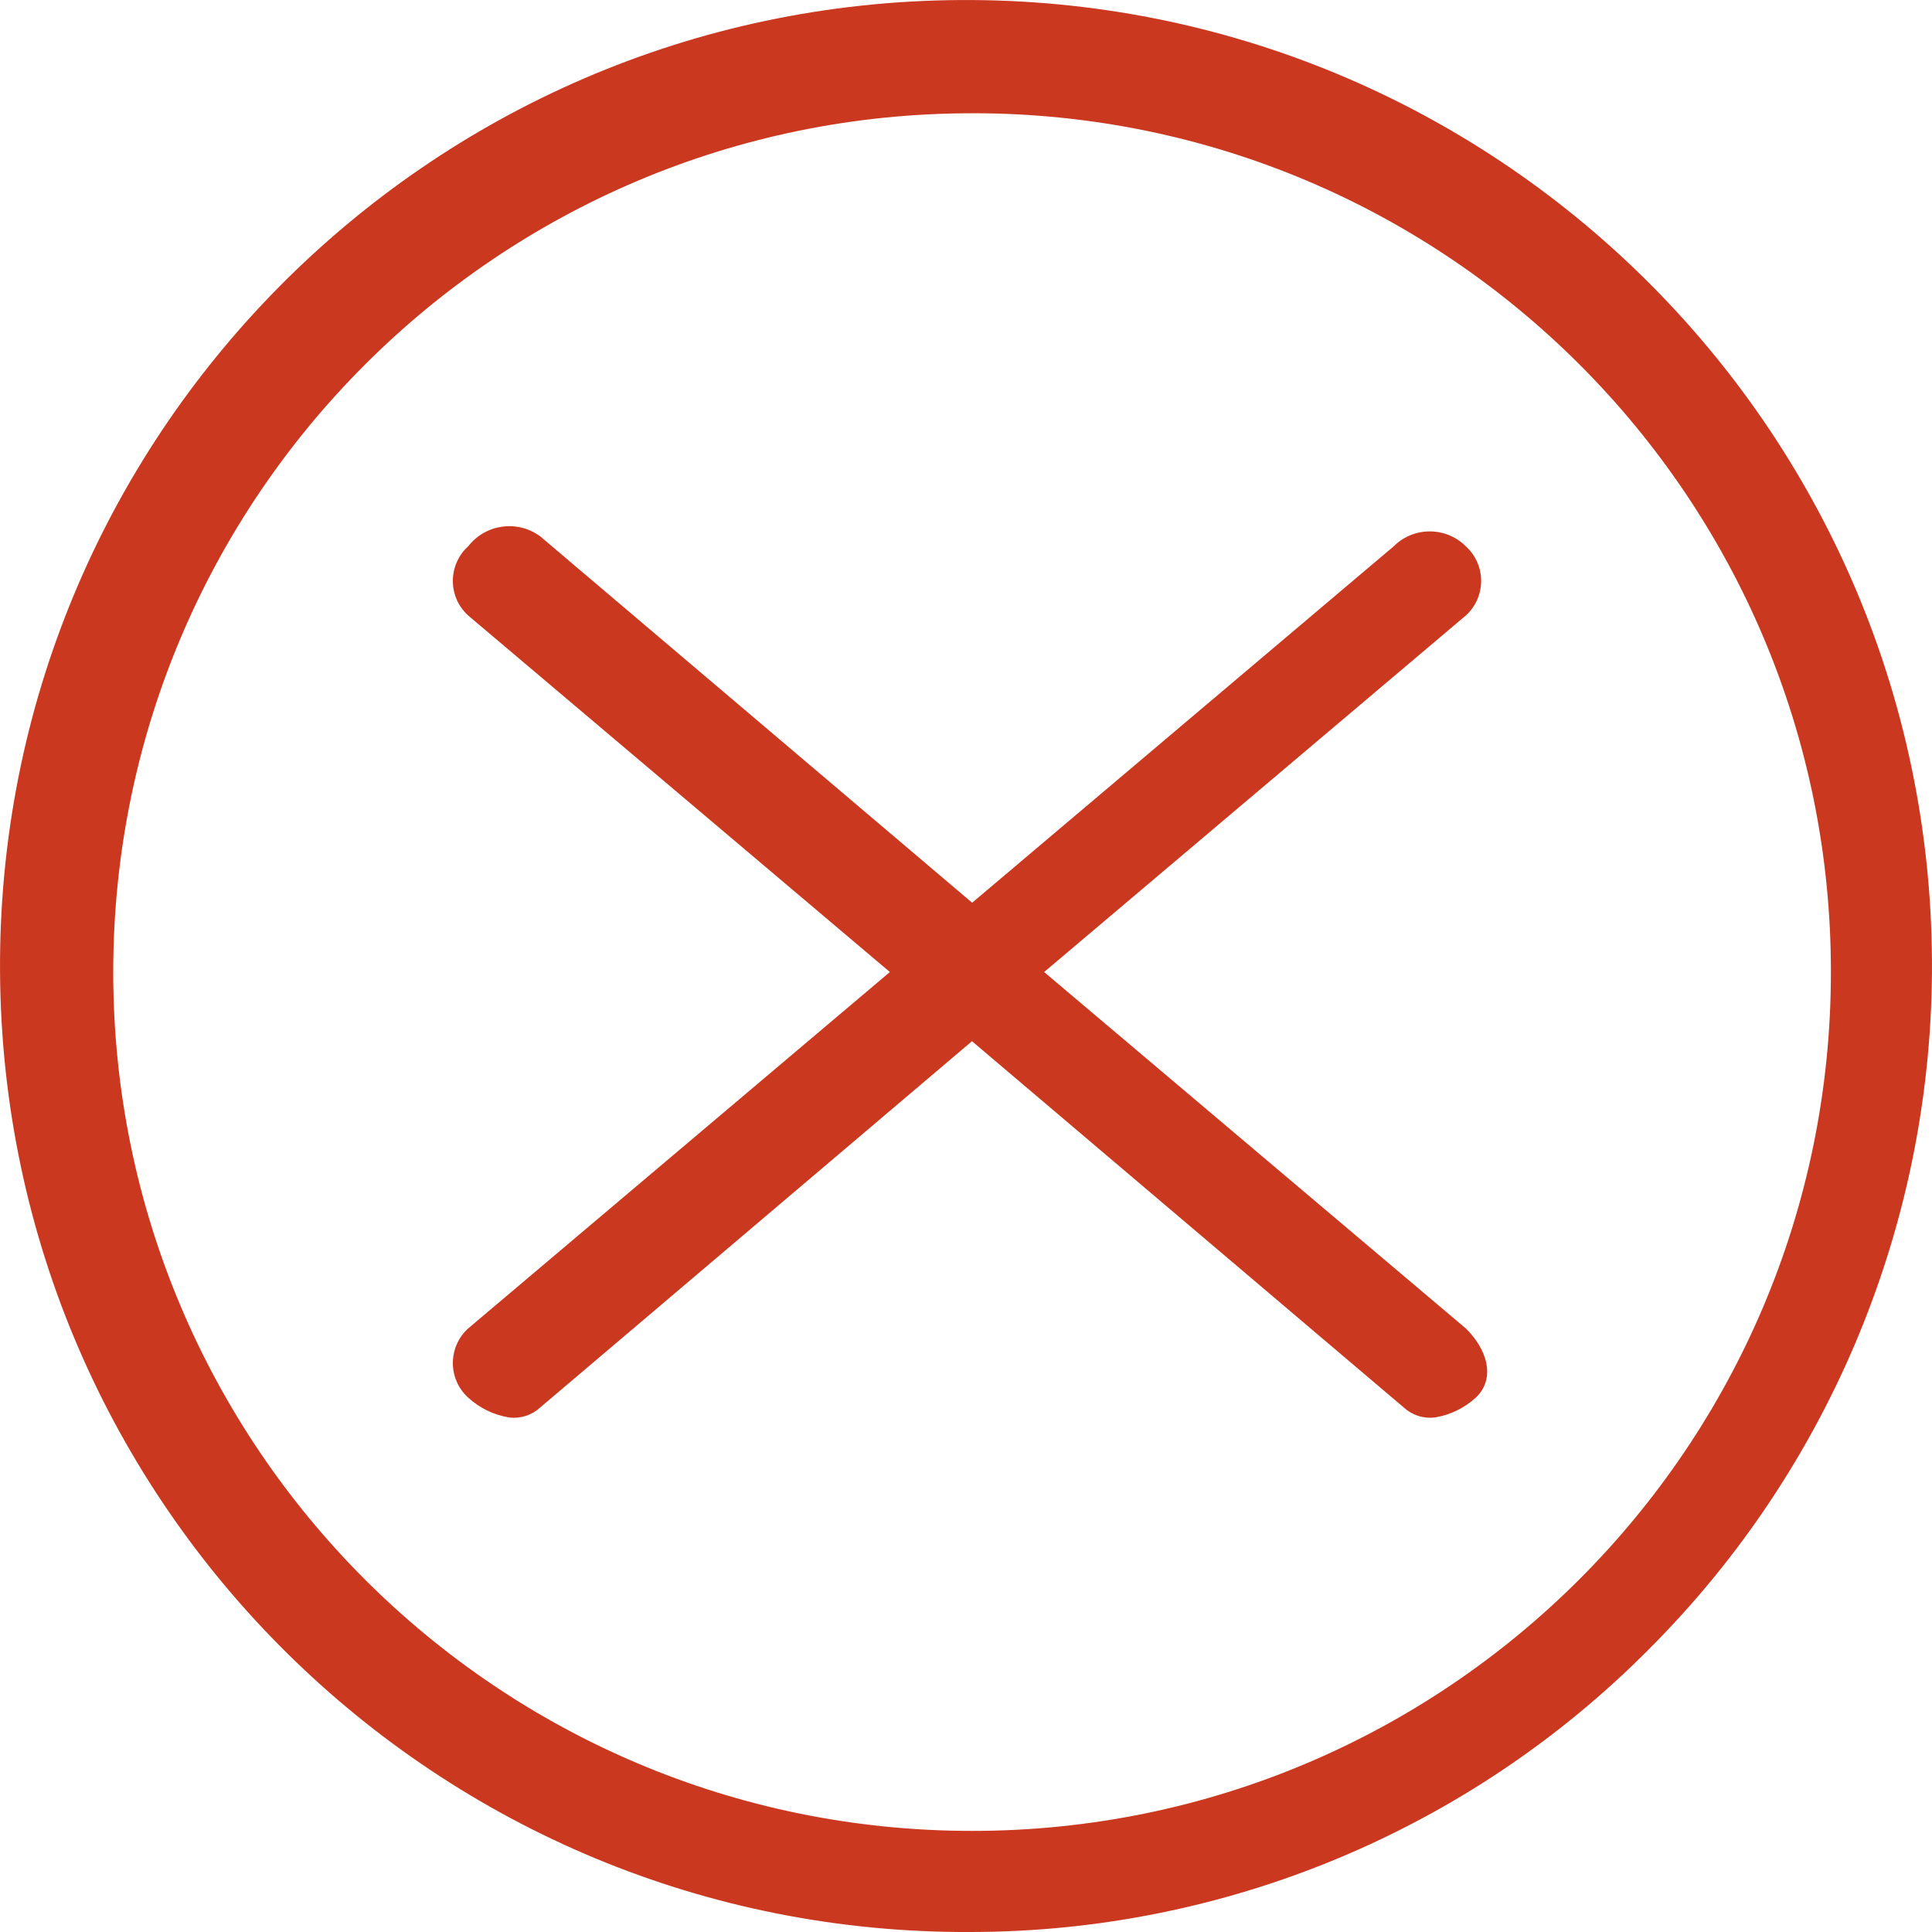 <?xml version="1.0" encoding="UTF-8"?>
<svg id="Calque_1" data-name="Calque 1" xmlns="http://www.w3.org/2000/svg" viewBox="0 0 50.318 50.318">
  <defs>
    <style>
      .cls-1 {
        fill: #cb3820;
        stroke-width: 0px;
      }
    </style>
  </defs>
  <g id="Groupe_1626" data-name="Groupe 1626">
    <g id="_0859-cross-circle" data-name=" 0859-cross-circle">
      <path id="Tracé_1061" data-name="Tracé 1061" class="cls-1" d="M38.175,34.597l-10.981-9.281,10.981-9.284c.498-.449.538-1.218.089-1.716-.028-.031-.058-.061-.089-.089-.518-.516-1.357-.516-1.875,0l-10.981,9.284-11.249-9.542c-.592-.436-1.423-.322-1.875.258-.498.449-.538,1.218-.089,1.716.028.031.058.061.089.089l10.981,9.284-10.981,9.281c-.498.449-.538,1.218-.089,1.716.028.031.058.061.089.089.299.273.671.453,1.071.516.291.035.584-.06.8-.258l11.249-9.542,11.249,9.542c.216.198.508.293.8.258.4-.063.772-.243,1.071-.516.543-.512.276-1.285-.26-1.805Z"/>
      <path id="Tracé_1062" data-name="Tracé 1062" class="cls-1" d="M25.317,50.318C11.422,50.405.088,39.211.001,25.317-.087,11.422,11.107.088,25.001.001c13.895-.087,25.229,11.106,25.316,25.001.042,6.727-2.612,13.191-7.369,17.948-4.664,4.702-11.009,7.354-17.632,7.368ZM25.317,2.95C12.963,2.95,2.949,12.964,2.949,25.317s10.014,22.368,22.368,22.368,22.368-10.014,22.368-22.368c.01-12.344-9.988-22.358-22.332-22.368-.012,0-.024,0-.036,0Z"/>
    </g>
  </g>
</svg>